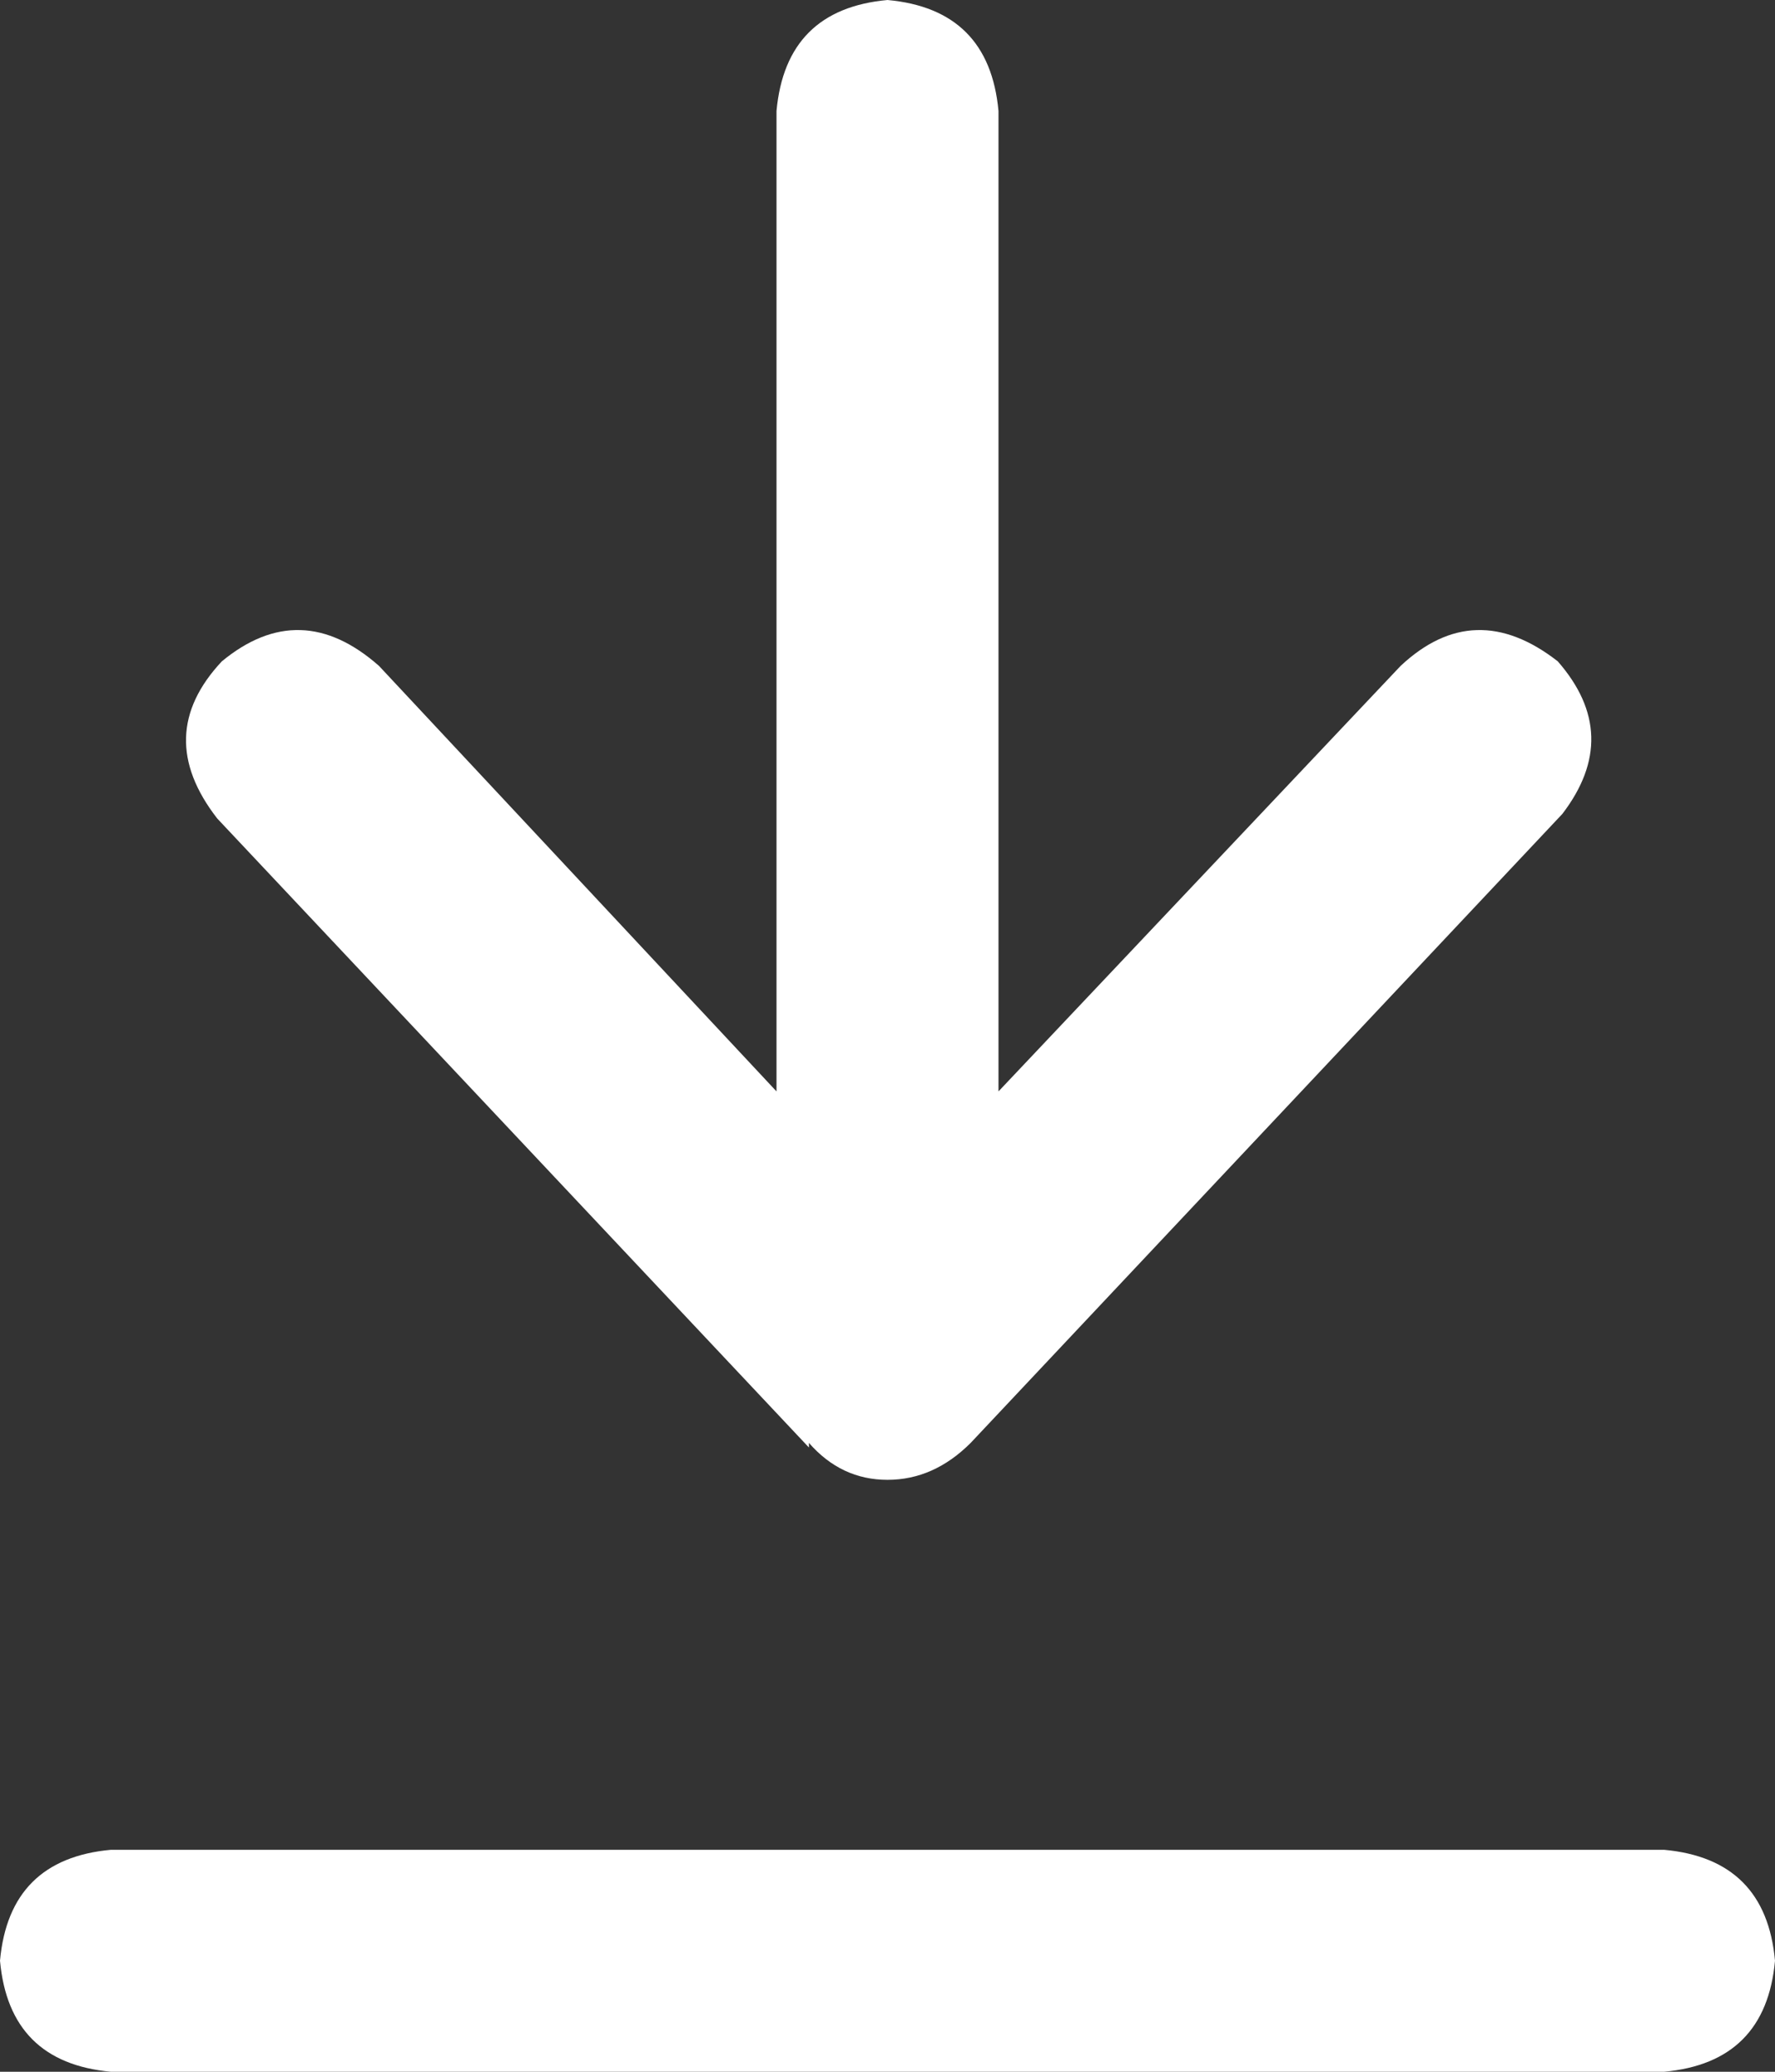 <svg xmlns="http://www.w3.org/2000/svg" xmlns:xlink="http://www.w3.org/1999/xlink" fill="none" version="1.1" width="15" height="17.5" viewBox="0 0 15 17.5"><rect x="0" y="0" width="15" height="17.5" fill="#333333" stroke="none"/><g><path d="M14.062,17.5Q14.922,17.422,15,16.562Q14.922,15.703,14.062,15.625L0.938,15.625Q0.078,15.703,0,16.562Q0.078,17.422,0.938,17.5L14.062,17.5ZM6.836,12.188Q7.109,12.5,7.5,12.5Q7.891,12.5,8.203,12.188L13.203,6.875Q13.711,6.211,13.164,5.586Q12.461,5.039,11.836,5.625L8.438,9.219L8.438,5.938L8.438,0.938Q8.359,0.078,7.5,0Q6.641,0.078,6.562,0.938L6.562,5.938L6.562,9.219L3.203,5.625Q2.539,5.039,1.875,5.586Q1.289,6.211,1.836,6.914L6.836,12.227L6.836,12.188Z" fill="#FFFFFF" fill-opacity="1"/></g></svg>